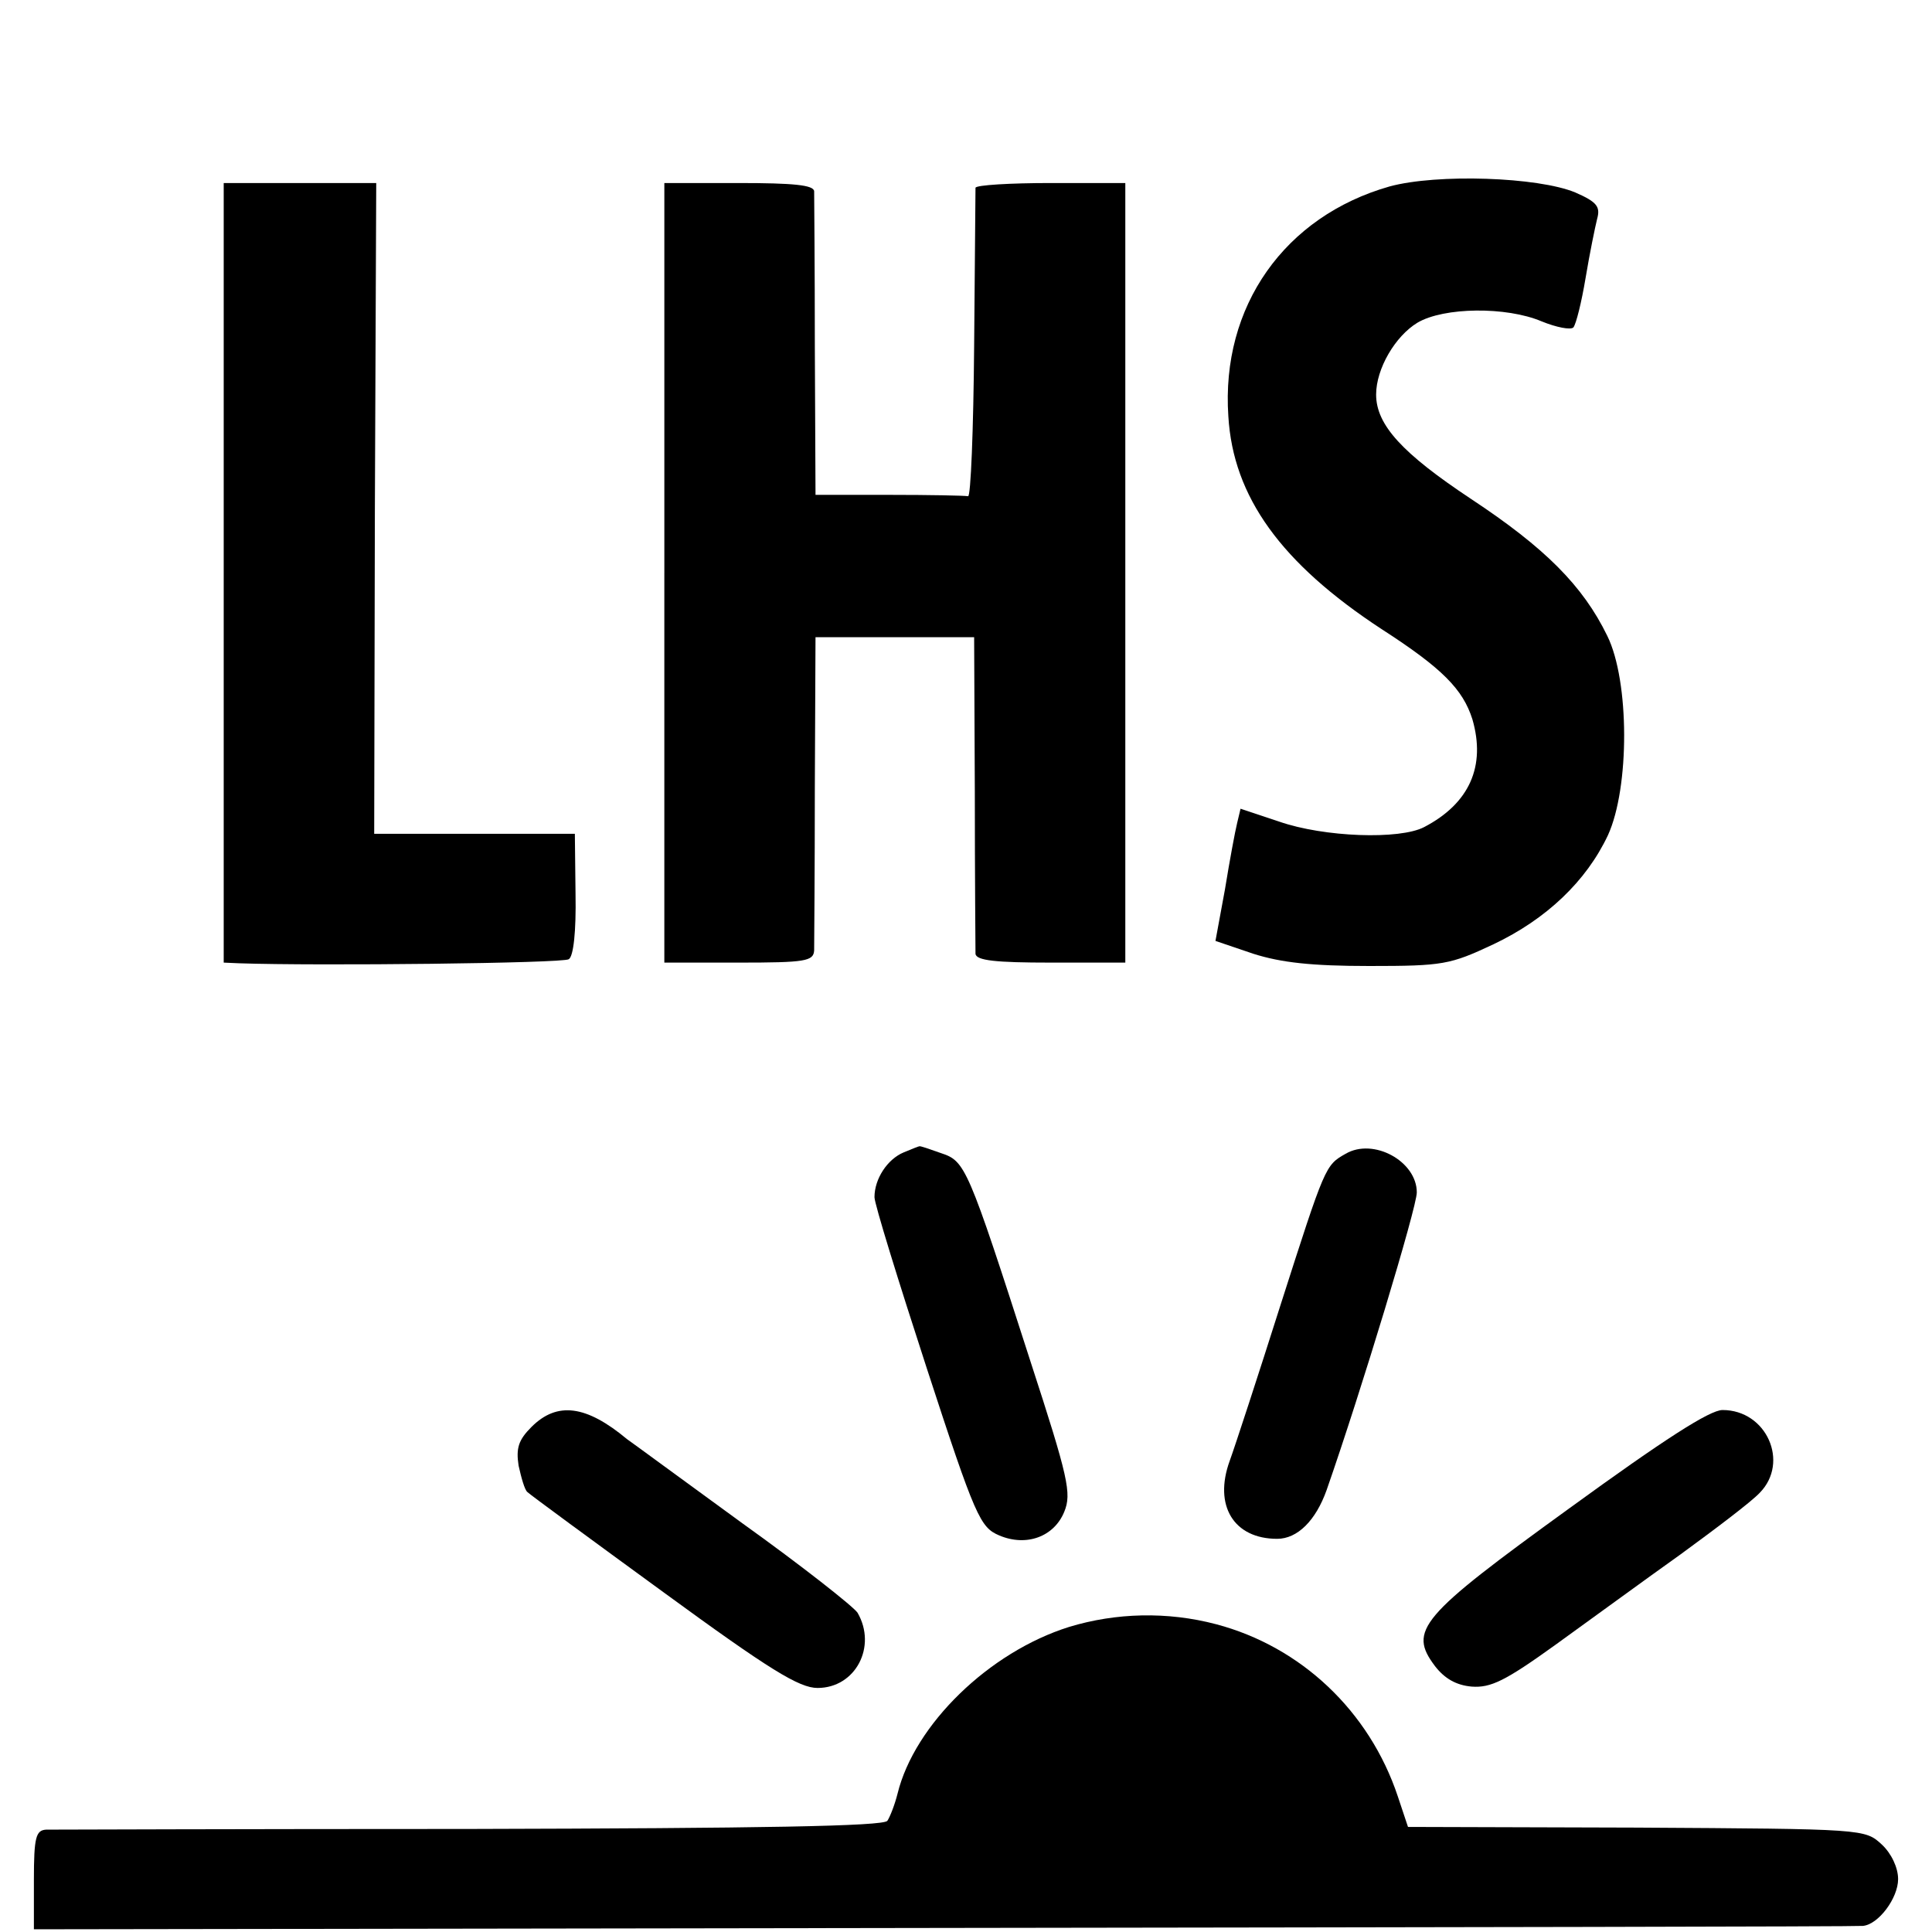 <?xml version="1.0" standalone="no"?>
<!DOCTYPE svg PUBLIC "-//W3C//DTD SVG 20010904//EN"
 "http://www.w3.org/TR/2001/REC-SVG-20010904/DTD/svg10.dtd">
<svg version="1.0" xmlns="http://www.w3.org/2000/svg"
 width="285pt" height="285pt" viewBox="0 0 285 285"
 preserveAspectRatio="xMidYMid meet">
<g transform="translate(0,285) scale(0.1,-0.1)"
fill="#000000" stroke="none">
<path d="M2050 2575 c-155 -44 -249 -177 -238 -339 7 -119 78 -217 226 -314
90 -58 120 -89 134 -133 20 -69 -4 -124 -71 -159 -36 -19 -148 -15 -214 8
l-57 19 -5 -21 c-3 -12 -11 -55 -18 -98 l-14 -76 56 -19 c41 -13 86 -18 171
-18 109 0 119 2 183 32 78 37 137 93 169 161 32 70 32 227 -1 294 -36 74 -92
130 -201 202 -101 67 -140 109 -140 154 0 38 28 86 61 106 39 23 131 24 183 2
22 -9 43 -13 47 -9 4 5 12 37 18 73 6 36 14 75 17 87 5 18 0 25 -32 39 -55 23
-204 28 -274 9z"/>
<path d="M330 2005 l0 -575 23 -1 c116 -4 478 0 486 6 7 4 11 41 10 96 l-1 89
-148 0 -148 0 1 480 2 480 -112 0 -113 0 0 -575z"/>
<path d="M980 2005 l0 -575 110 0 c98 0 110 2 111 18 0 9 1 117 1 240 l1 222
117 0 117 0 1 -227 c0 -126 1 -234 1 -240 1 -10 30 -13 111 -13 l110 0 0 575
0 575 -110 0 c-60 0 -110 -3 -111 -7 0 -5 -1 -109 -2 -233 -1 -124 -5 -224 -9
-222 -5 1 -57 2 -116 2 l-109 0 -1 218 c0 119 -1 223 -1 230 -1 9 -30 12 -111
12 l-110 0 0 -575z"/>
<path d="M1333 1150 c-24 -10 -43 -39 -43 -66 0 -10 35 -123 77 -252 72 -221
79 -235 107 -247 40 -17 81 -2 96 35 11 27 6 50 -50 222 -93 289 -96 295 -132
307 -17 6 -31 11 -32 10 -1 0 -11 -4 -23 -9z"/>
<path d="M1985 1148 c-30 -17 -30 -17 -96 -223 -33 -104 -67 -208 -75 -230
-24 -66 6 -115 70 -115 30 0 57 27 73 72 51 146 133 417 133 439 0 46 -64 81
-105 57z"/>
<path d="M784 745 c-19 -19 -23 -31 -19 -57 4 -18 9 -36 13 -39 4 -4 94 -70
201 -148 156 -114 200 -141 227 -141 56 0 88 61 59 111 -6 9 -82 69 -170 132
-88 64 -164 120 -170 124 -60 50 -103 56 -141 18z"/>
<path d="M2315 625 c-221 -160 -238 -180 -198 -233 14 -18 31 -28 54 -30 28
-2 49 8 124 62 50 36 132 96 184 133 52 38 105 78 117 91 44 45 10 122 -55
122 -19 0 -87 -44 -226 -145z"/>
<path d="M1577 450 c-118 -37 -228 -144 -253 -246 -4 -16 -11 -34 -15 -40 -6
-8 -187 -11 -616 -12 -335 0 -616 -1 -625 -1 -15 -1 -18 -11 -18 -74 l0 -73
1343 2 c738 1 1348 2 1355 3 23 2 52 41 52 69 0 17 -10 38 -24 51 -25 23 -25
23 -362 25 l-337 1 -15 45 c-42 126 -143 221 -268 254 -72 19 -148 17 -217 -4z"/>
</g>
</svg>
